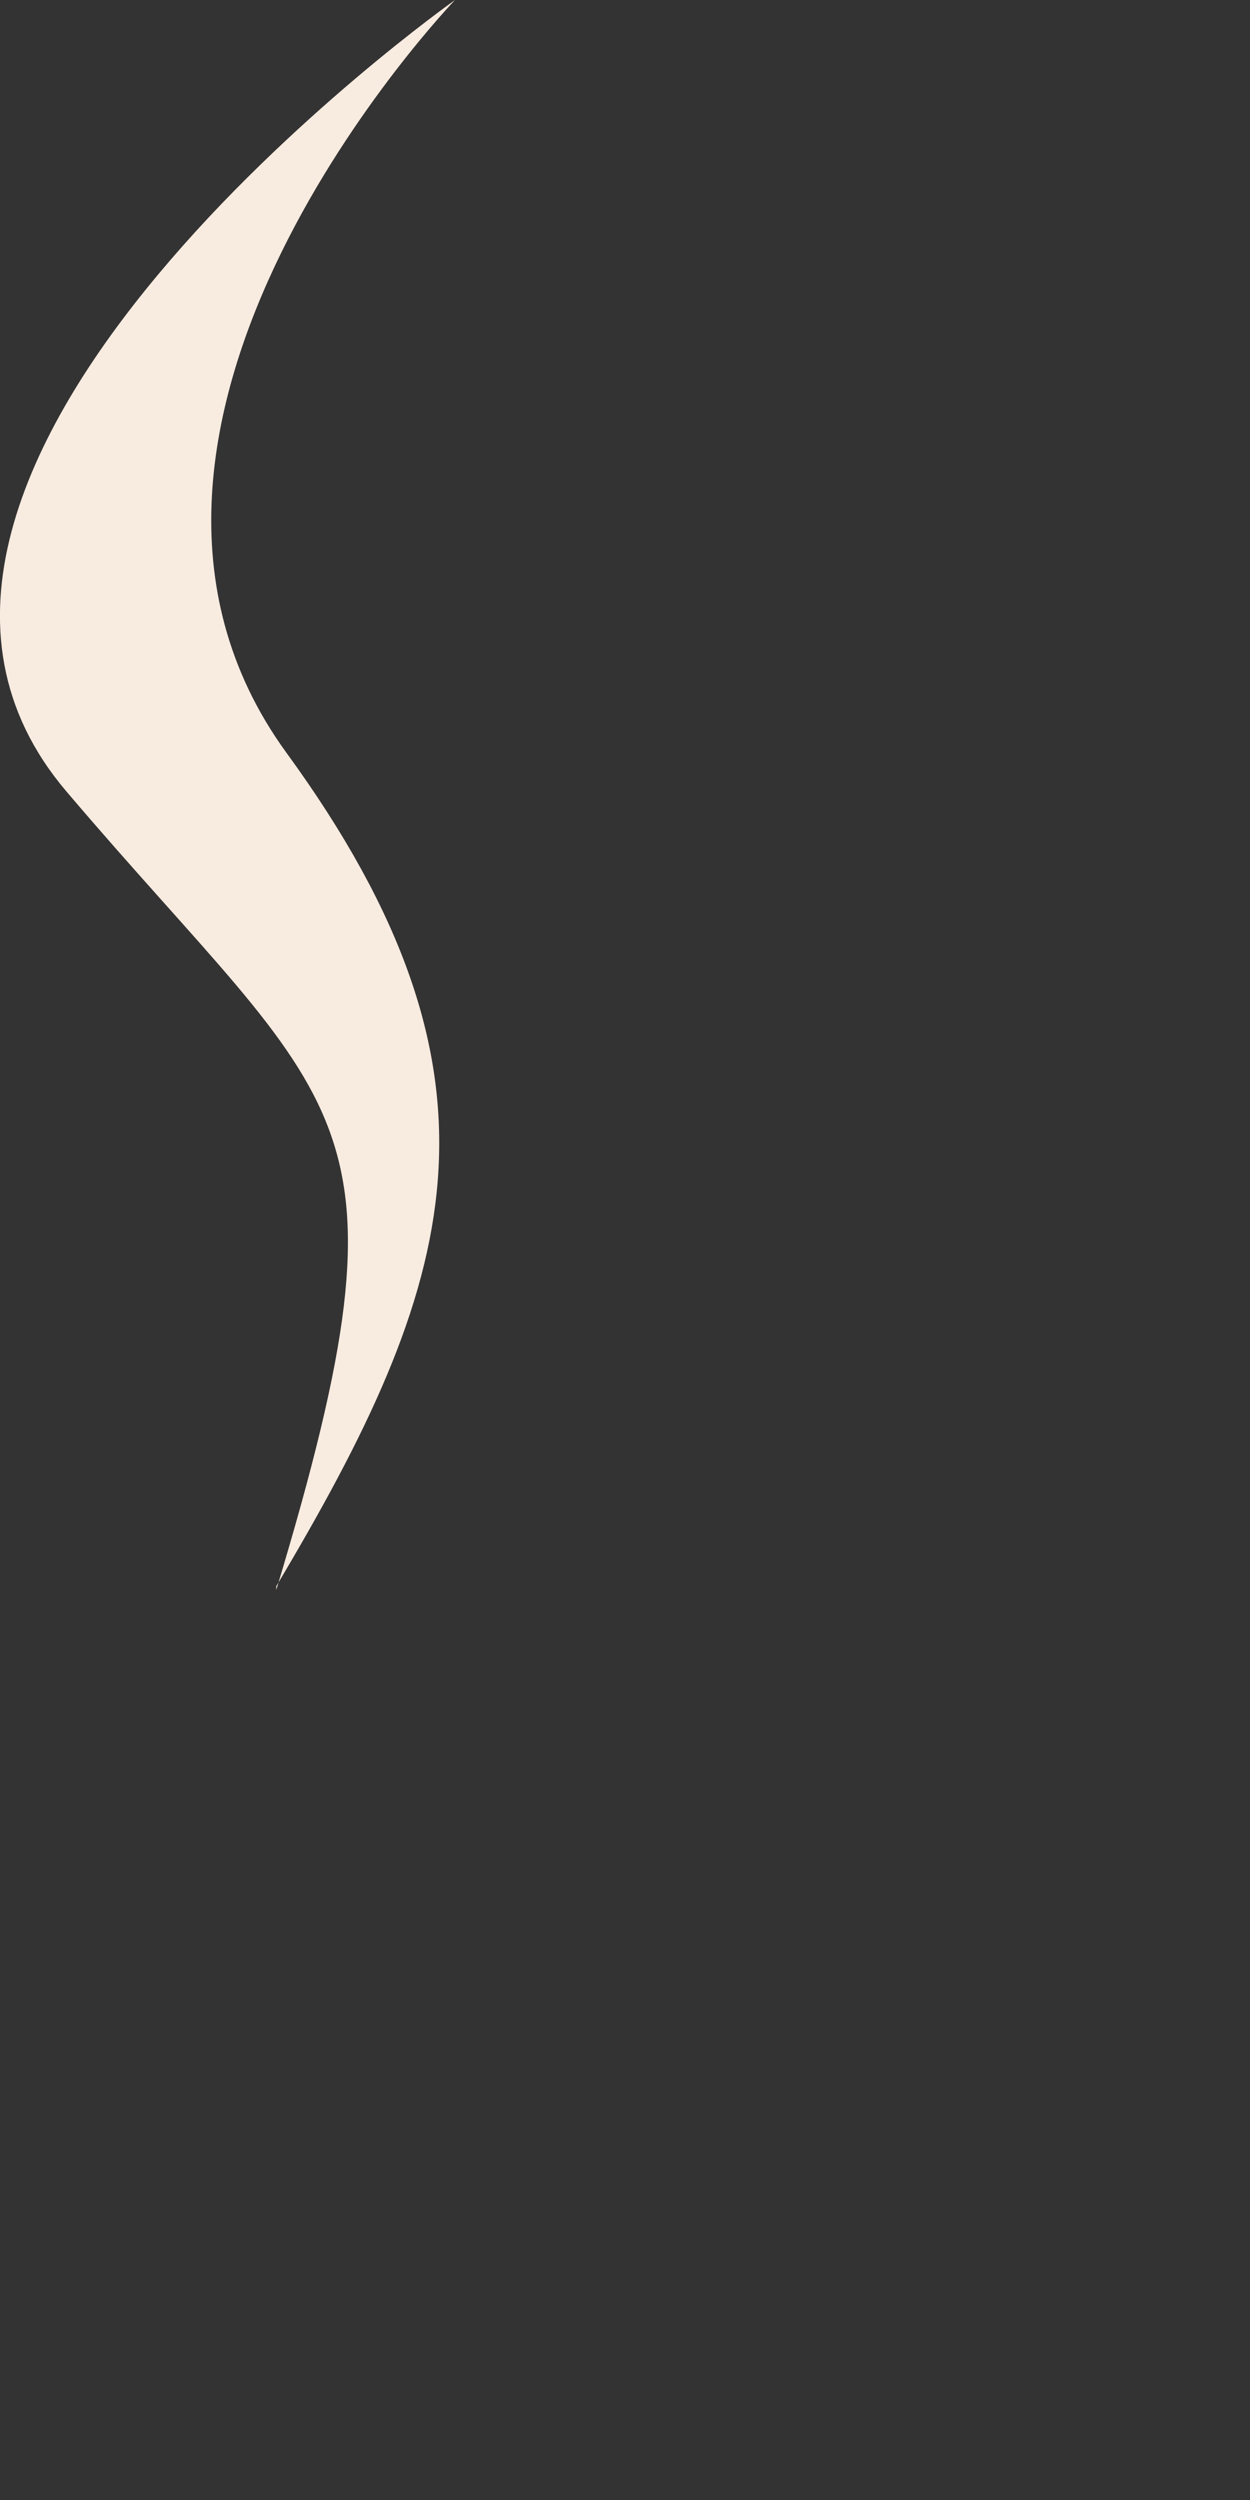 <?xml version="1.0" encoding="utf-8"?>
<svg xmlns="http://www.w3.org/2000/svg" fill="none" height="100%" overflow="visible" preserveAspectRatio="none" style="display: block;" viewBox="0 0 1 2" width="100%">
<rect x="0" y="0" width="1" height="2" fill="#333333" stroke="none"/>
<path d="M0.221 1.269C0.364 1.029 0.42 0.864 0.229 0.602C0.038 0.339 0.364 0 0.364 0C0.364 0 -0.166 0.375 0.053 0.633C0.273 0.892 0.338 0.884 0.221 1.272V1.269Z" fill="#F8EBE0" id="Vector"/>
</svg>